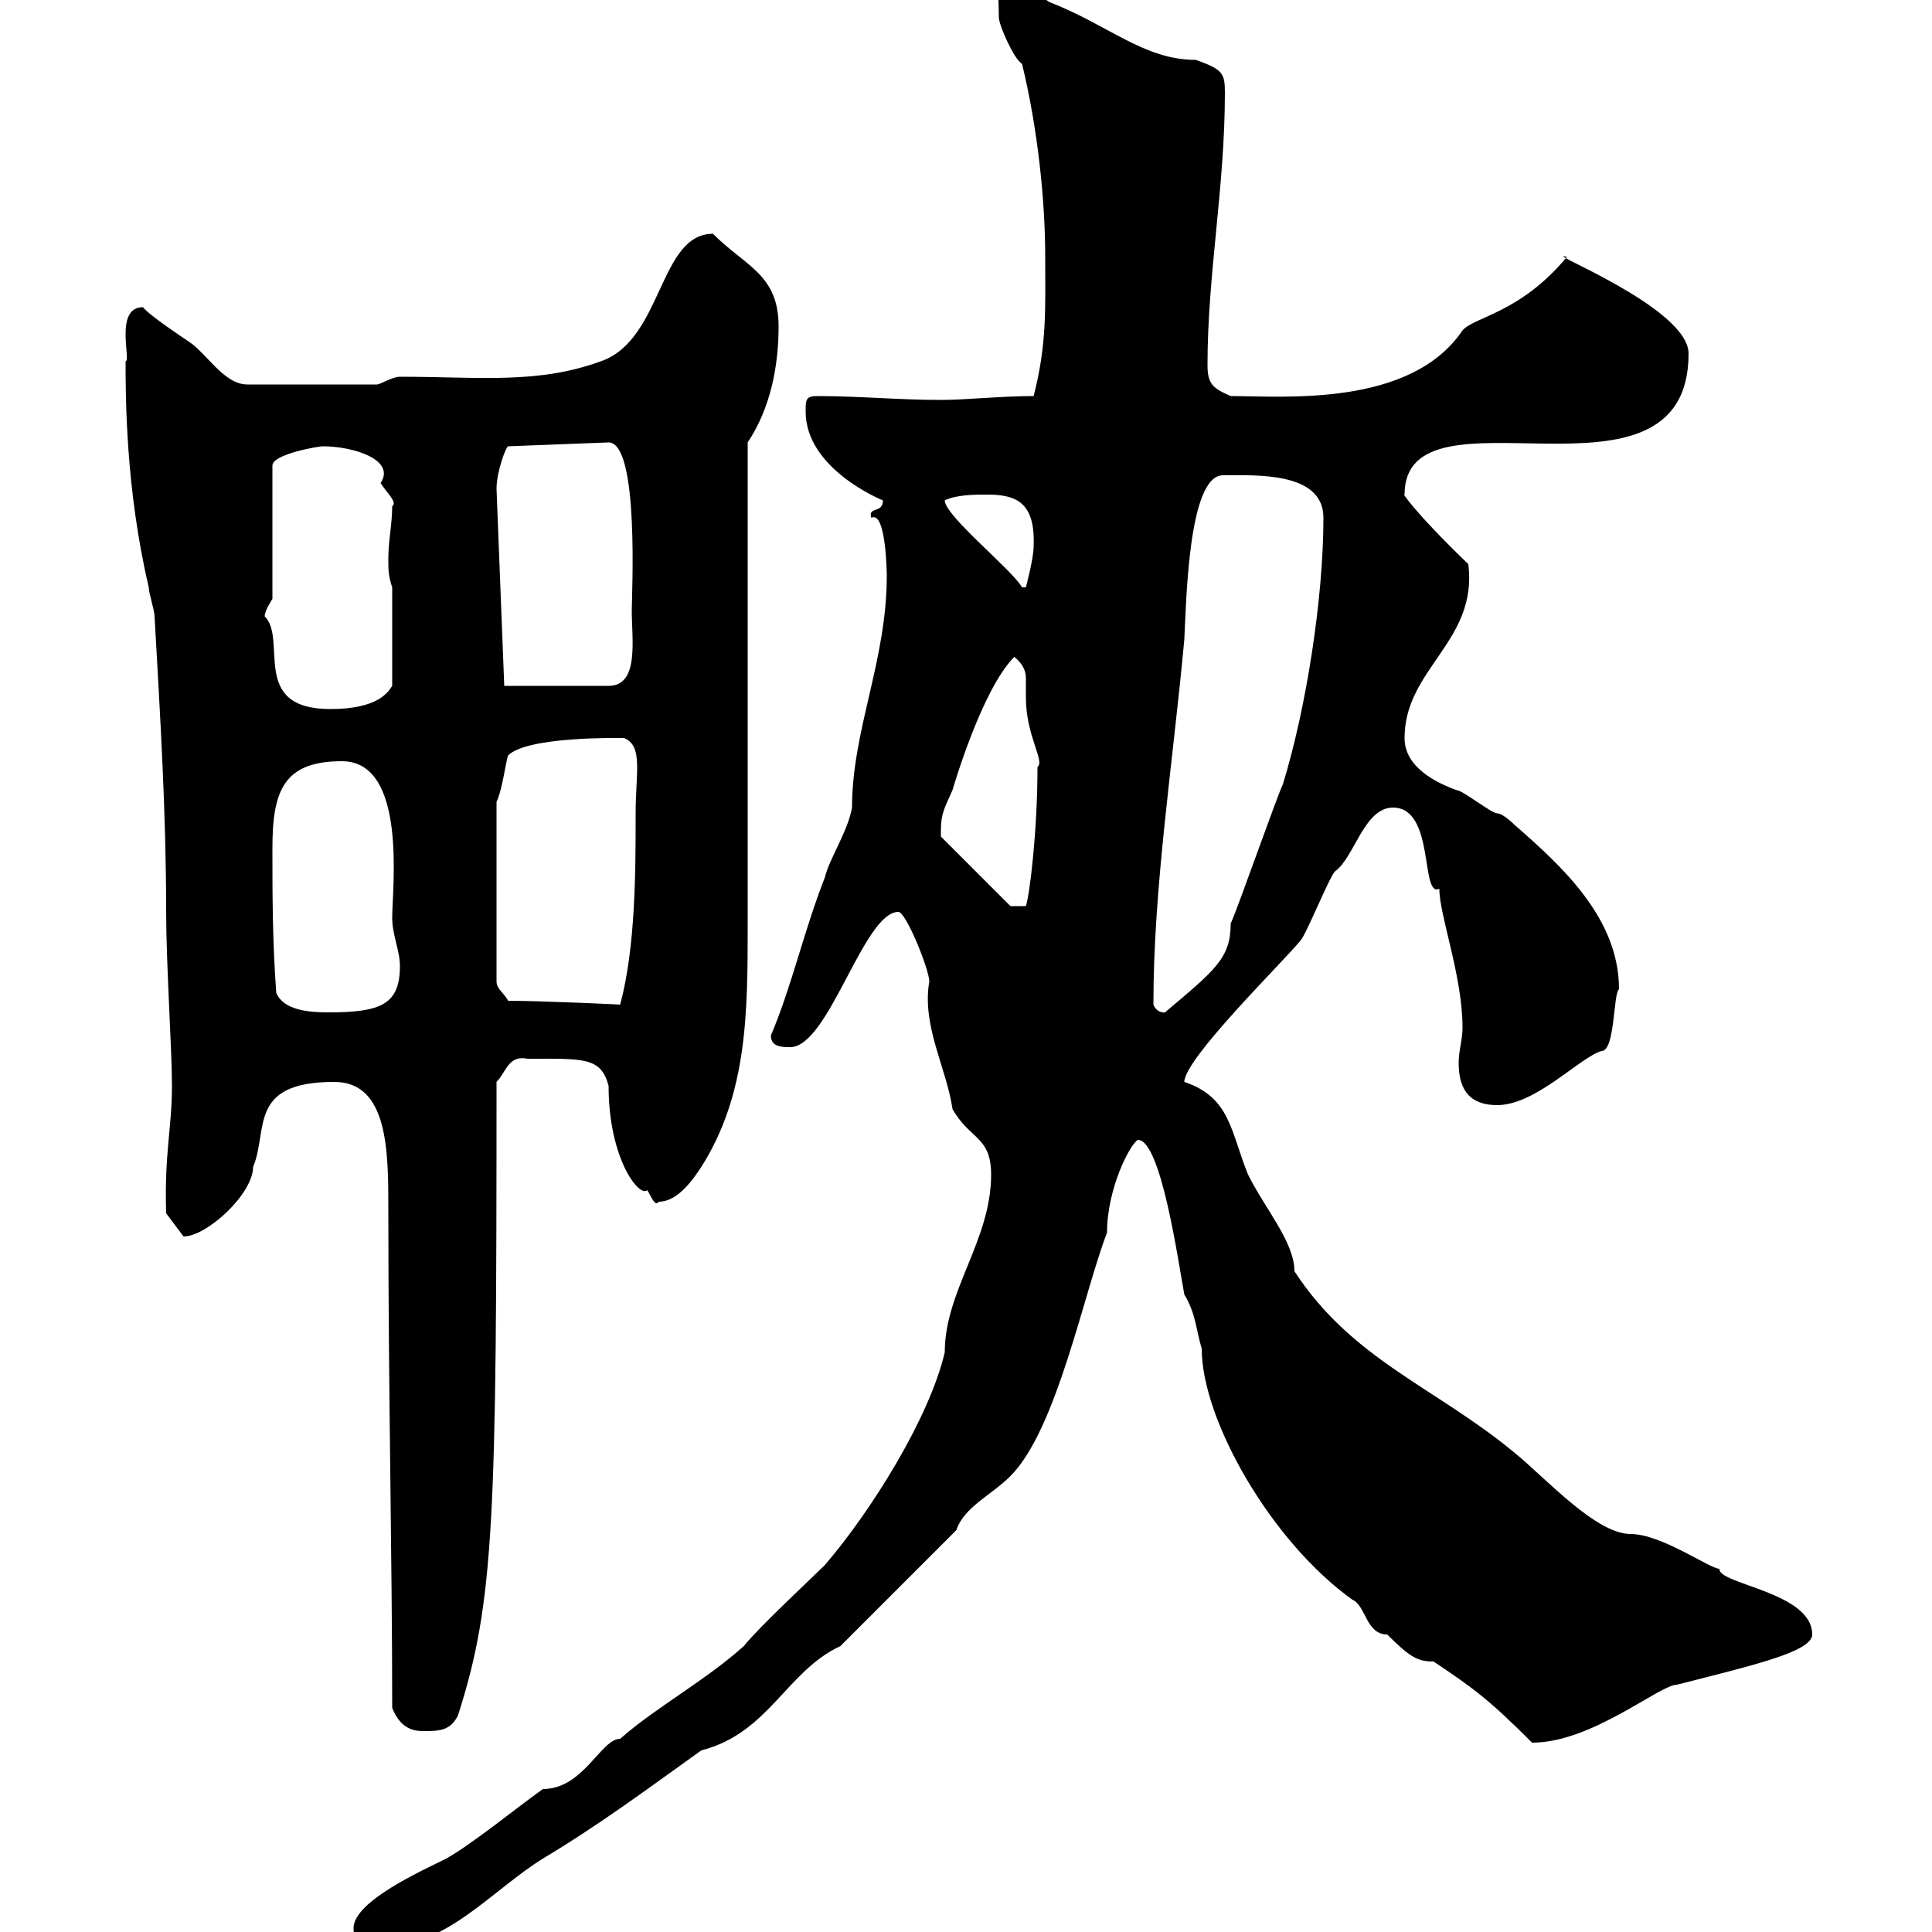 <svg xmlns="http://www.w3.org/2000/svg" xmlns:xlink="http://www.w3.org/1999/xlink" width="300" height="300"><path d="M54.90 299.40C54.90 303.60 57.90 302.40 59.10 302.40C69.30 302.40 76.50 293.40 84.30 288.60C93.30 283.20 100.50 277.80 108.90 271.80C119.40 269.10 122.10 259.50 130.50 255.60L148.50 237.60C149.70 234 153.90 232.20 156.90 229.20C164.10 222 168.30 200.70 171.90 191.40C171.90 184.50 175.50 177.60 176.70 177C180.30 177 183 196.20 183.90 201C185.70 204 185.70 206.40 186.60 209.40C186.60 220.50 197.40 239.40 210 248.40C212.10 249.30 212.10 253.80 215.40 253.80C219 257.40 220.20 258 222.60 258C228.90 262.20 231.30 264 237.90 270.60C247.20 270.60 257.70 261.60 260.40 261.60C272.10 258.60 281.40 256.50 281.40 253.80C281.40 247.20 266.70 246 267 243.60C265.50 243.60 258 238.20 253.20 238.20C247.80 238.20 240 229.50 235.20 225.60C222.90 215.40 210 211.20 201 197.40C201 192.90 196.50 187.80 193.80 182.40C191.10 175.80 191.10 170.40 183.90 168C183.90 164.40 199.20 149.40 201.90 146.10C202.80 145.20 206.40 136.20 207.30 135.30C210.30 133.20 211.80 125.40 216.30 125.40C222.90 125.40 220.50 139.50 223.50 138C223.50 142.20 227.10 151.50 227.10 159.60C227.10 161.40 226.50 163.20 226.50 165C226.50 168.60 227.70 171.60 232.50 171.60C238.50 171.60 245.40 164.10 248.70 163.20C250.80 163.20 250.50 154.20 251.40 153.60C251.40 142.50 242.40 134.40 235.20 128.10C235.20 128.10 233.40 126.30 232.50 126.30C231.60 126.30 227.10 122.70 226.20 122.70C222.90 121.50 218.10 119.10 218.10 114.60C218.10 103.80 229.50 99.60 228 87.60C219.30 79.20 217.50 76.20 218.10 76.80C218.10 58.50 262.20 81.30 262.20 54.90C262.20 47.70 238.80 38.70 243.30 39.90C236.10 48.60 228.90 49.20 227.10 51.30C219 63.30 199.20 61.50 191.10 61.50C188.40 60.30 187.50 59.70 187.50 56.70C187.50 42.60 190.20 29.10 190.20 14.40C190.20 11.40 189.90 10.80 185.70 9.30C177.60 9.30 172.20 3.90 162.90 0.30C161.10-0.90 159.30-2.70 156.90-2.70C154.50-2.70 155.10-1.20 155.10 2.70C155.10 3.90 157.50 9.30 158.70 9.90C161.10 19.80 162.30 30.90 162.30 39.90C162.30 47.70 162.60 53.40 160.50 61.50C155.40 61.50 150 62.10 146.10 62.10C139.50 62.10 133.50 61.50 126.90 61.50C125.10 61.50 125.10 62.10 125.10 63.90C125.10 72.90 137.10 77.70 137.10 77.70C137.10 79.80 134.70 78.60 135.30 80.40C137.70 79.20 137.70 90 137.70 89.40C137.70 102.60 132.30 113.40 132.30 125.40C131.70 129 128.70 133.50 128.10 136.20C124.80 144.60 123 153 119.70 160.80C119.70 162.60 121.50 162.60 122.70 162.60C128.70 162.60 134.10 141.60 139.50 141.60C140.70 141.60 144.30 150.60 144.30 152.40C143.10 159.30 147 165.90 147.90 172.20C150.60 177 153.90 176.40 153.90 182.40C153.90 192.60 146.70 200.40 146.70 210C144.30 220.20 135.30 234.60 128.10 243C126.30 244.80 117.90 252.60 115.50 255.60C109.50 261 101.70 265.20 96.30 270C93.30 270 90.60 277.80 84.30 277.80C80.10 280.80 73.50 286.20 69.30 288.60C65.70 290.40 54.90 295.20 54.90 299.40ZM60.90 265.20C62.10 268.20 63.90 268.80 65.70 268.80C68.10 268.80 69.90 268.80 71.10 266.40C76.80 248.70 77.10 235.80 77.10 168C78.60 166.50 78.90 163.80 81.90 164.40C90.60 164.40 93.30 164.10 94.50 168.60C94.50 180 99.30 186 100.50 184.80C101.10 185.70 101.70 187.50 102.30 186.60C105.30 186.60 107.70 183 108.90 181.20C116.10 169.80 116.10 157.20 116.10 143.40C116.10 132.60 116.10 79.50 116.10 68.70C119.70 63.30 120.90 56.70 120.90 50.70C120.90 42.60 115.80 41.40 110.70 36.30C102.30 36.30 102.90 52.80 93.30 56.10C83.40 59.70 74.40 58.50 62.10 58.50C60.90 58.50 59.10 59.70 58.50 59.70L38.40 59.70C34.80 59.70 32.10 54.90 29.40 53.10C28.50 52.50 23.10 48.90 22.20 47.70C17.70 47.70 20.40 56.10 19.50 56.10C19.50 61.50 19.50 75.90 23.10 91.20C23.10 92.10 24 94.80 24 95.70C24.90 111.60 25.80 126.30 25.80 141.60C25.80 149.70 26.70 162.90 26.70 168.60C26.70 175.20 25.50 179.10 25.80 188.40L28.50 192C32.10 192 39.30 185.40 39.30 181.20C41.70 175.50 38.40 168 51.90 168C60.30 168 60.30 178.80 60.30 187.80C60.30 216.30 60.90 242.10 60.90 265.20ZM42.90 154.20C42.30 146.10 42.30 138.90 42.30 131.70C42.30 122.70 44.10 118.20 53.10 118.20C63.30 118.20 60.90 138 60.90 142.50C60.90 145.20 62.10 147.60 62.10 150C62.10 156 59.10 157.20 51 157.20C48 157.20 44.10 156.90 42.90 154.20ZM179.10 156C179.10 137.70 182.10 118.80 183.90 99.30C184.20 93.60 184.50 73.80 189.90 73.80C195 73.80 205.50 73.20 205.50 80.40C205.50 93 202.80 110.10 199.20 121.80C198.30 123.60 192 141.60 191.10 143.40C191.10 148.80 188.70 150.60 180.90 157.20C181.20 157.20 179.70 157.50 179.10 156ZM78.90 155.40C78.30 154.20 77.10 153.60 77.10 152.40L77.10 124.50C78 122.70 78.60 117.90 78.90 117.30C81.90 114.30 96.30 114.60 96.90 114.60C99.90 115.80 98.70 120 98.70 126.30C98.70 135.30 98.70 147 96.30 156C96.90 156 84 155.40 78.90 155.40ZM146.10 129C146.10 126.30 146.70 125.40 147.90 122.70C147.90 122.70 152.40 107.10 157.50 102C159 103.20 159.30 104.40 159.30 105.30C159.30 106.50 159.30 107.10 159.30 108.30C159.30 114.30 162.30 118.20 161.10 119.10C161.10 129 159.90 138.90 159.30 140.70L156.90 140.70L146.10 129.90C146.10 129.90 146.10 129 146.10 129ZM41.10 95.70C41.10 94.80 42.30 93 42.30 93L42.30 72.30C42.30 70.50 49.50 69.30 50.10 69.30C54.90 69.30 61.50 71.40 59.10 75C60 76.50 61.80 78 60.90 78.60C60.90 81.30 60.30 84 60.30 86.70C60.30 88.50 60.30 89.40 60.90 91.20L60.90 106.50C60.30 107.40 58.80 110.10 51.30 110.10C38.70 110.10 44.70 99.30 41.10 95.70ZM77.10 75.90C77.10 73.20 78.60 69.30 78.90 69.30L94.50 68.70C99.30 68.70 98.10 92.40 98.10 94.80C98.10 99.30 99.30 106.50 94.50 106.50L78.30 106.50ZM146.70 77.70C148.50 76.80 151.50 76.80 153.30 76.80C157.80 76.80 160.80 78 160.50 84.90C160.50 86.70 159.30 91.20 159.30 91.20L158.70 91.20C157.20 88.50 146.70 80.10 146.70 77.70Z"/></svg>